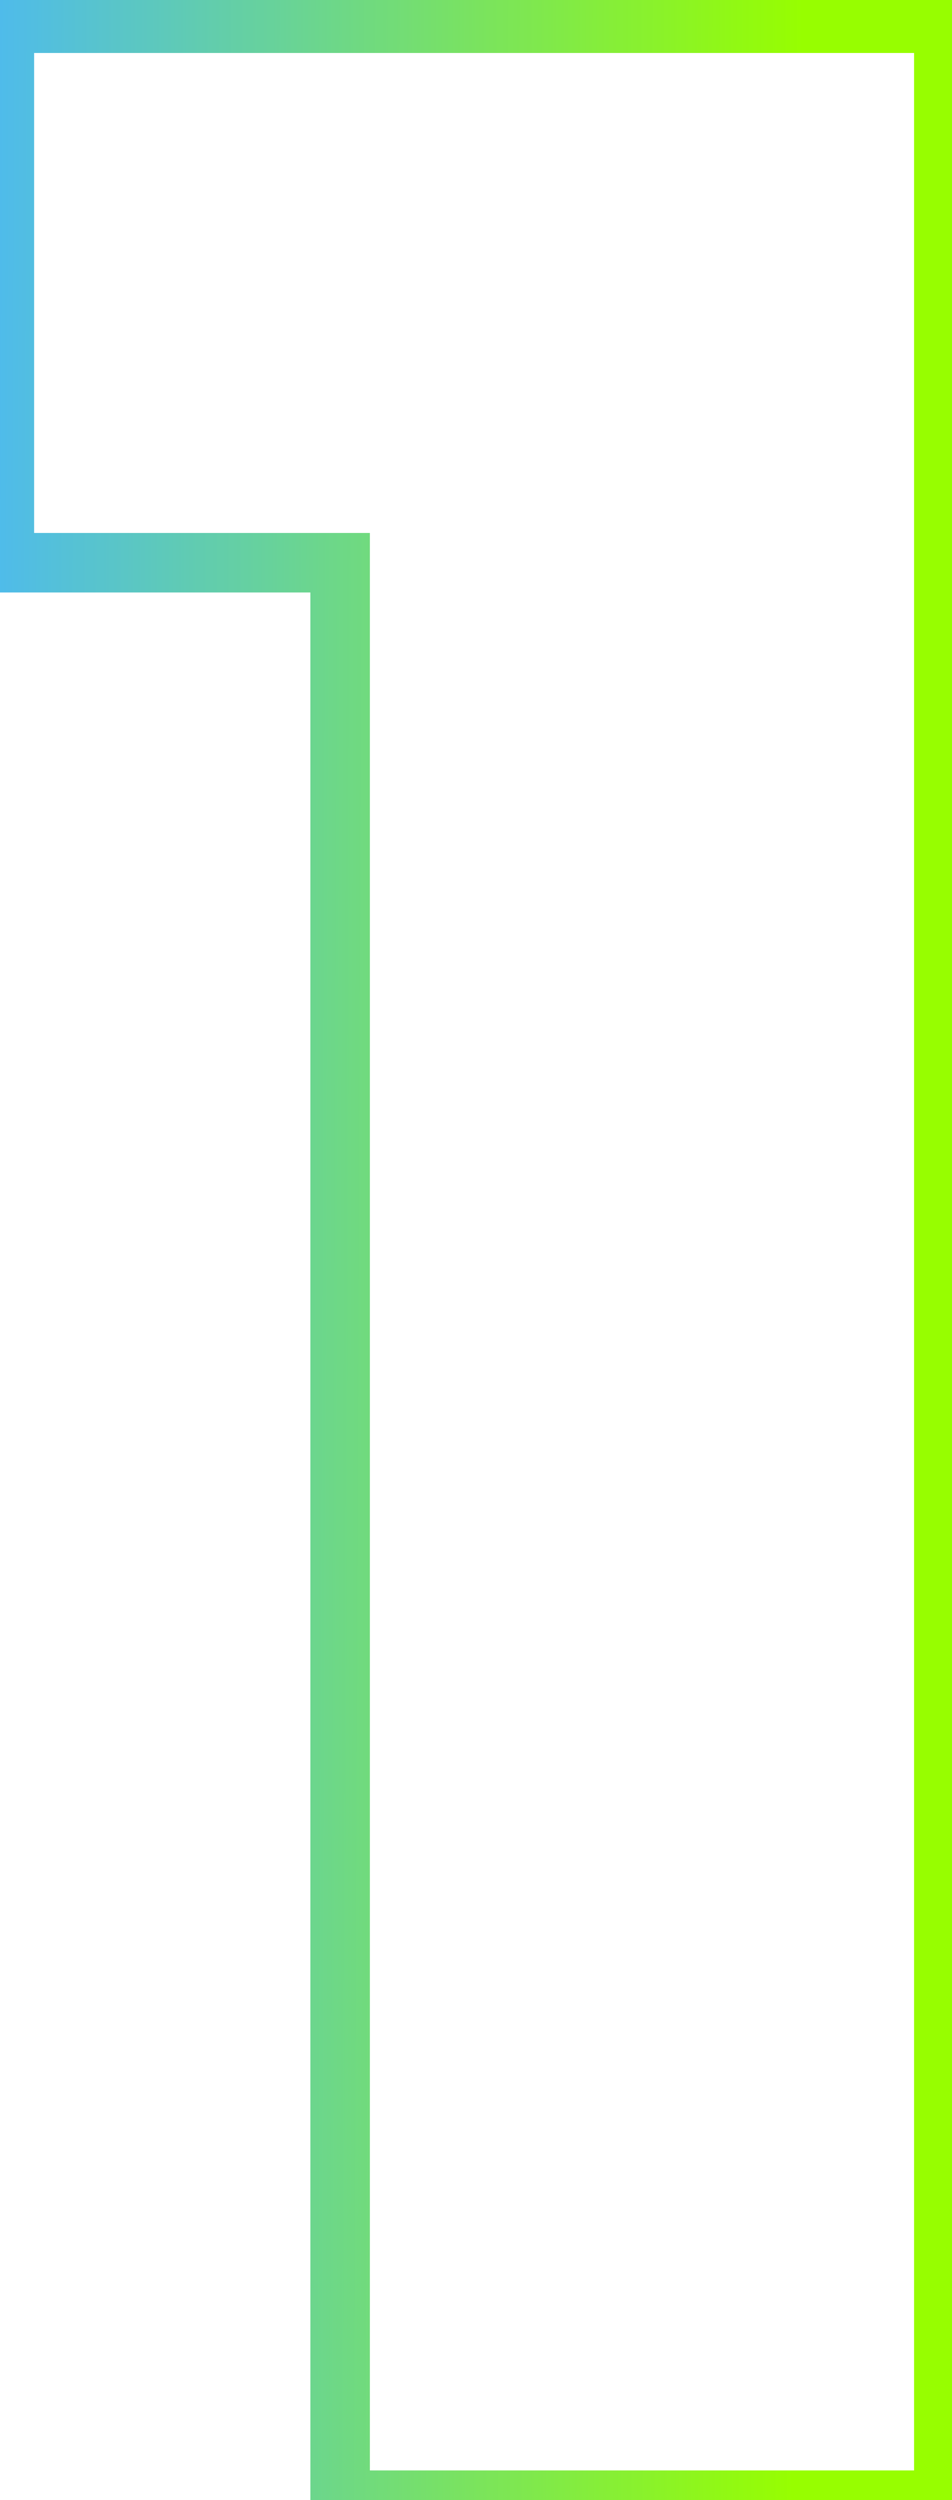 <svg width="32" height="84" viewBox="0 0 32 84" fill="none" xmlns="http://www.w3.org/2000/svg">
<mask id="path-1-outside-1_283_4" maskUnits="userSpaceOnUse" x="-1" y="-1" width="34" height="86" fill="black">
<rect fill="white" x="-1" y="-1" width="34" height="86"/>
<path d="M0.147 18.906V0.78H31.725V84H11.433V18.906H0.147Z"/>
</mask>
<path d="M0.147 18.906H-0.853V19.906H0.147V18.906ZM0.147 0.78V-0.22H-0.853V0.78H0.147ZM31.725 0.78H32.725V-0.22H31.725V0.78ZM31.725 84V85H32.725V84H31.725ZM11.433 84H10.433V85H11.433V84ZM11.433 18.906H12.433V17.906H11.433V18.906ZM1.147 18.906V0.78H-0.853V18.906H1.147ZM0.147 1.78H31.725V-0.22H0.147V1.78ZM30.725 0.78V84H32.725V0.78H30.725ZM31.725 83H11.433V85H31.725V83ZM12.433 84V18.906H10.433V84H12.433ZM11.433 17.906H0.147V19.906H11.433V17.906Z" fill="url(#paint0_linear_283_4)" mask="url(#path-1-outside-1_283_4)"/>
<defs>
<linearGradient id="paint0_linear_283_4" x1="-48.084" y1="44.5" x2="26.813" y2="44.802" gradientUnits="userSpaceOnUse">
<stop stop-color="#00109D"/>
<stop offset="0.386" stop-color="#2563CD"/>
<stop offset="0.611" stop-color="#49B6FD"/>
<stop offset="1" stop-color="#97FE00"/>
</linearGradient>
</defs>
</svg>
